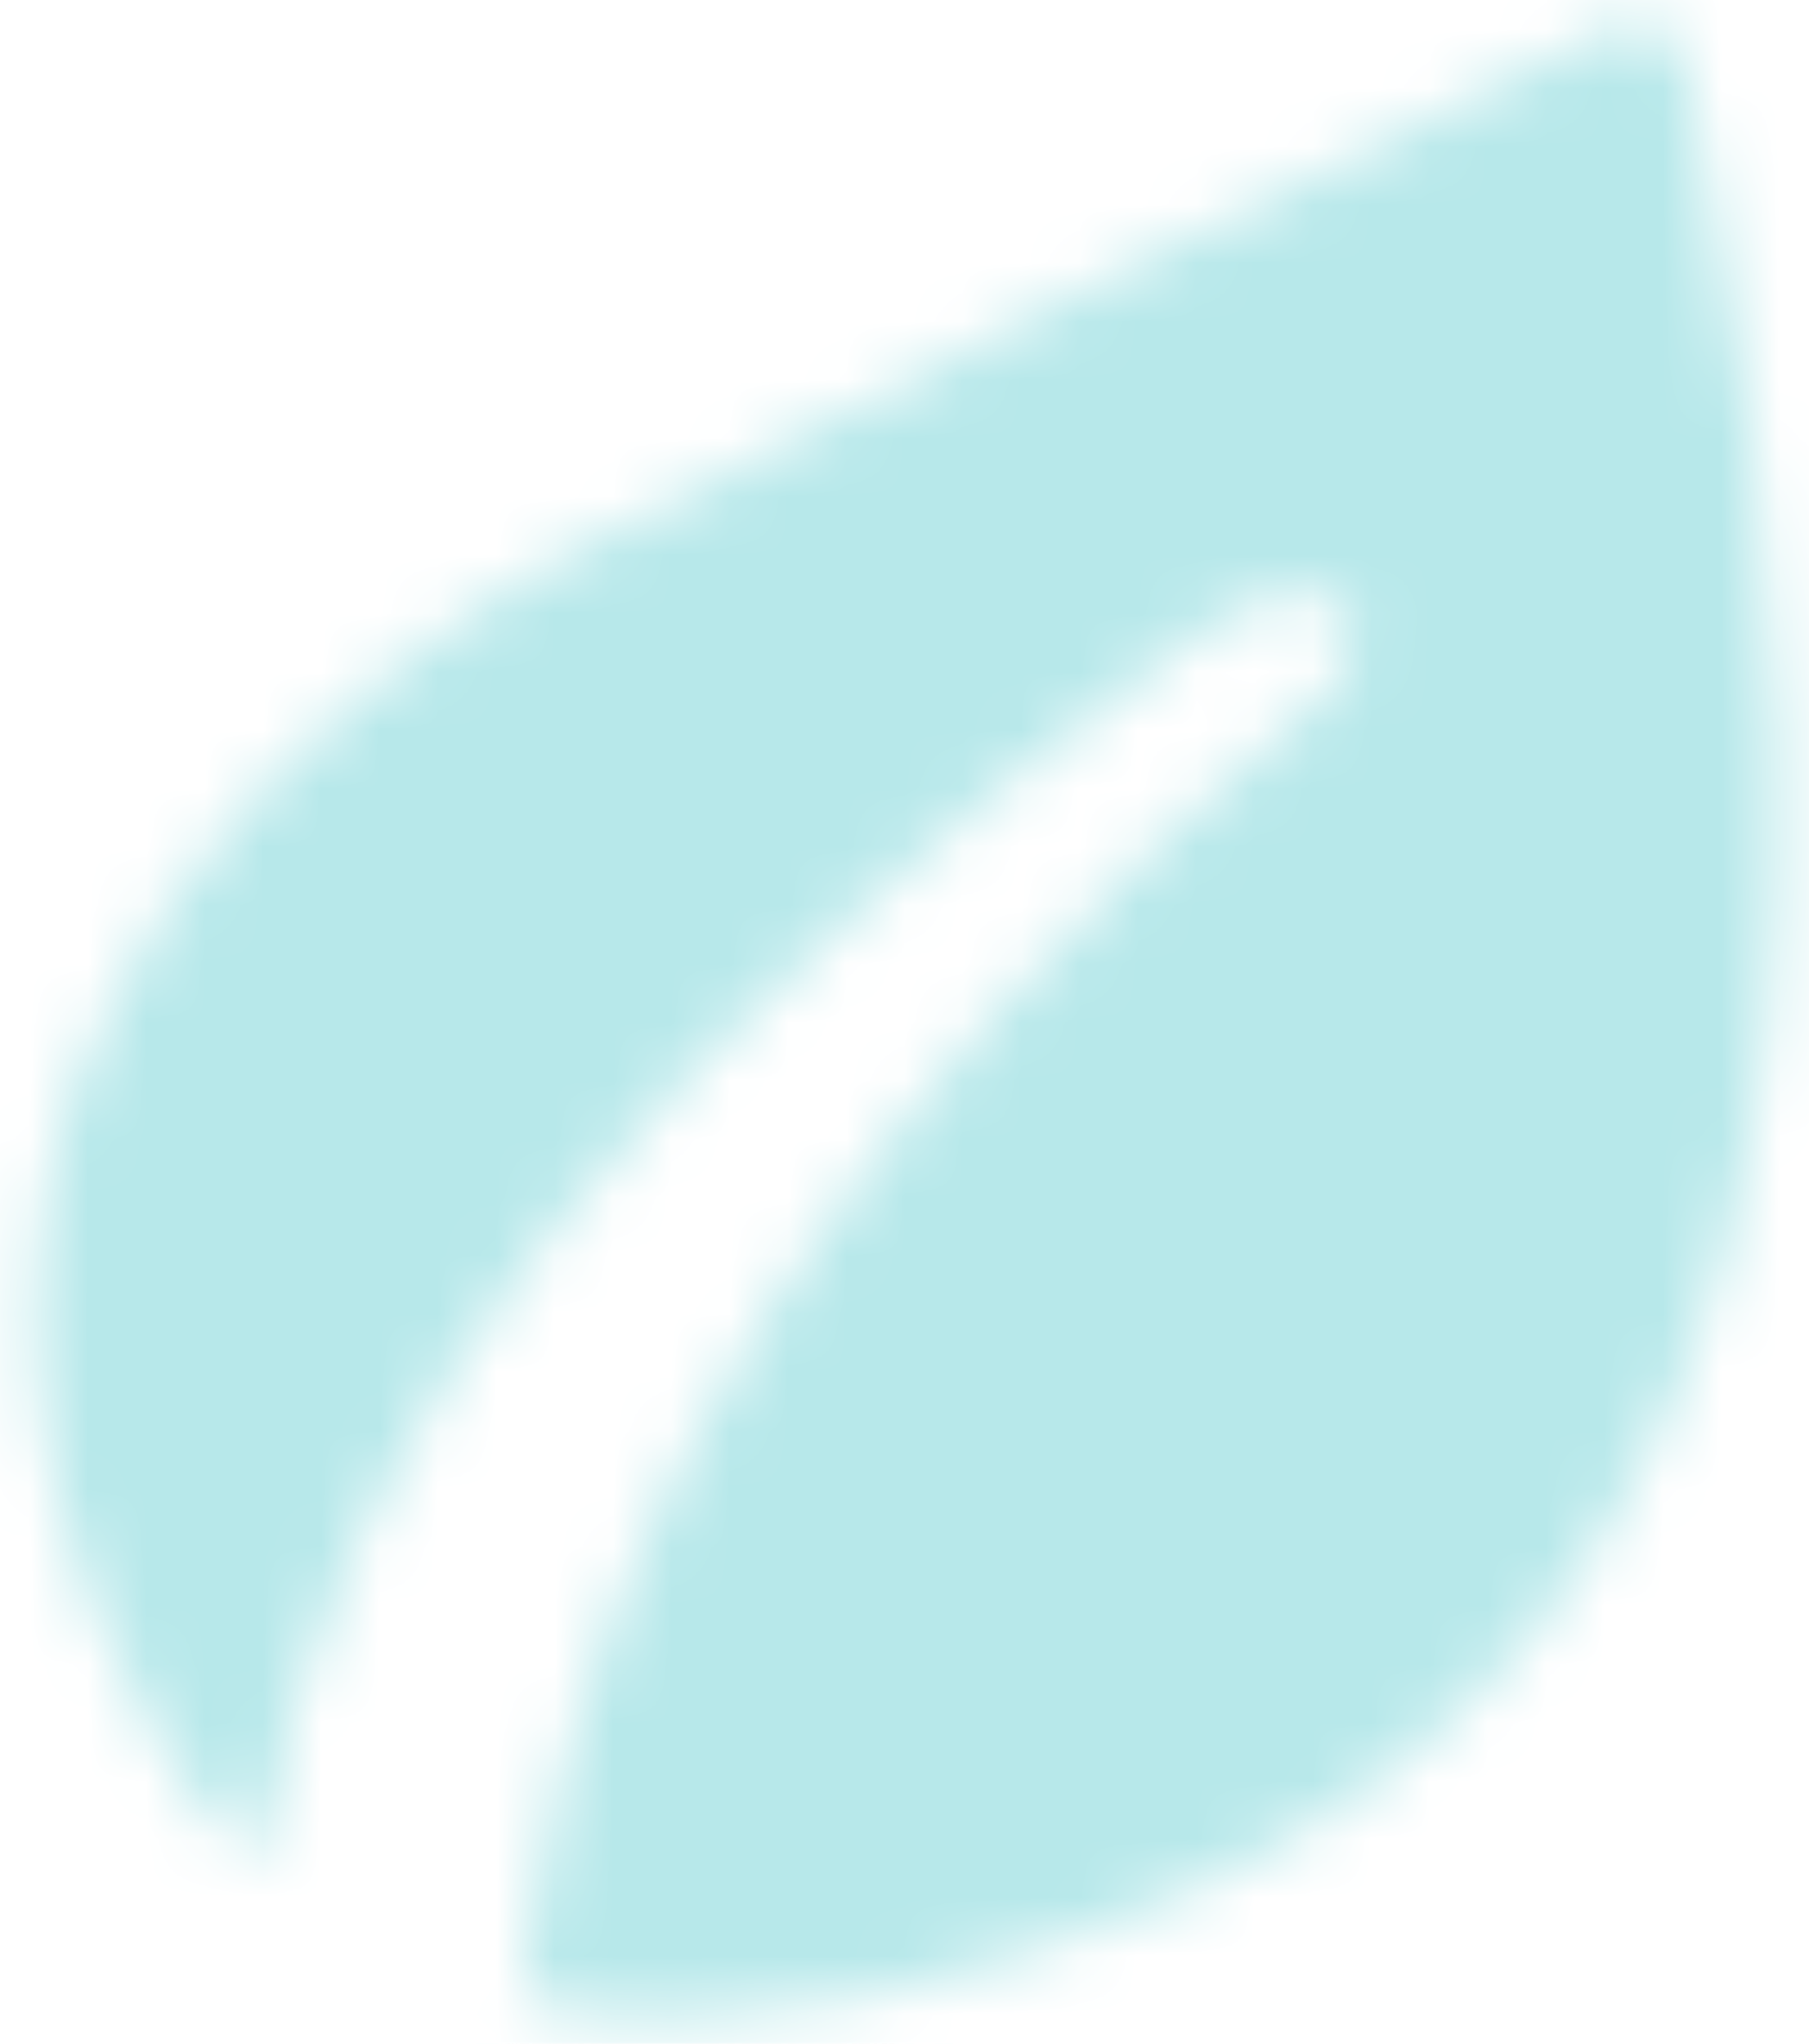 <svg width="31" height="35" viewBox="0 0 31 35" fill="none" xmlns="http://www.w3.org/2000/svg">
<mask id="mask0_404_1146" style="mask-type:alpha" maskUnits="userSpaceOnUse" x="0" y="0" width="31" height="35">
<path fill-rule="evenodd" clip-rule="evenodd" d="M28.055 0.371C27.993 0.371 27.931 0.377 27.869 0.391C27.804 0.406 27.741 0.428 27.683 0.457C24.265 2.144 21.298 3.616 18.78 4.874L18.074 5.228C14.137 7.199 11.38 8.611 9.805 9.463C5.706 11.675 -2.141 17.804 1.57 27.483C2.311 29.414 3.284 30.869 4.415 31.941C5.612 24.14 11.393 17.666 20.576 10.823C21.441 10.171 22.176 9.987 22.781 10.273C23.386 10.559 23.386 11.079 22.781 11.833C14.371 18.927 10.088 26.062 9.123 32.825C9.051 33.322 8.992 33.809 8.942 34.288C12.873 35.126 17.306 33.773 20.462 32.338C29.735 28.118 32.577 17.847 28.985 1.524L28.875 1.027C28.787 0.636 28.44 0.371 28.056 0.371C28.055 0.371 28.055 0.371 28.055 0.371ZM4.384 32.149L4.415 31.941C4.404 32.01 4.394 32.08 4.384 32.149Z" fill="white"/>
</mask>
<g mask="url(#mask0_404_1146)">
<path fill-rule="evenodd" clip-rule="evenodd" d="M-5.292 38.299H36.792V-3.844H-5.292V38.299Z" fill="#B7E8EA"/>
</g>
</svg>
